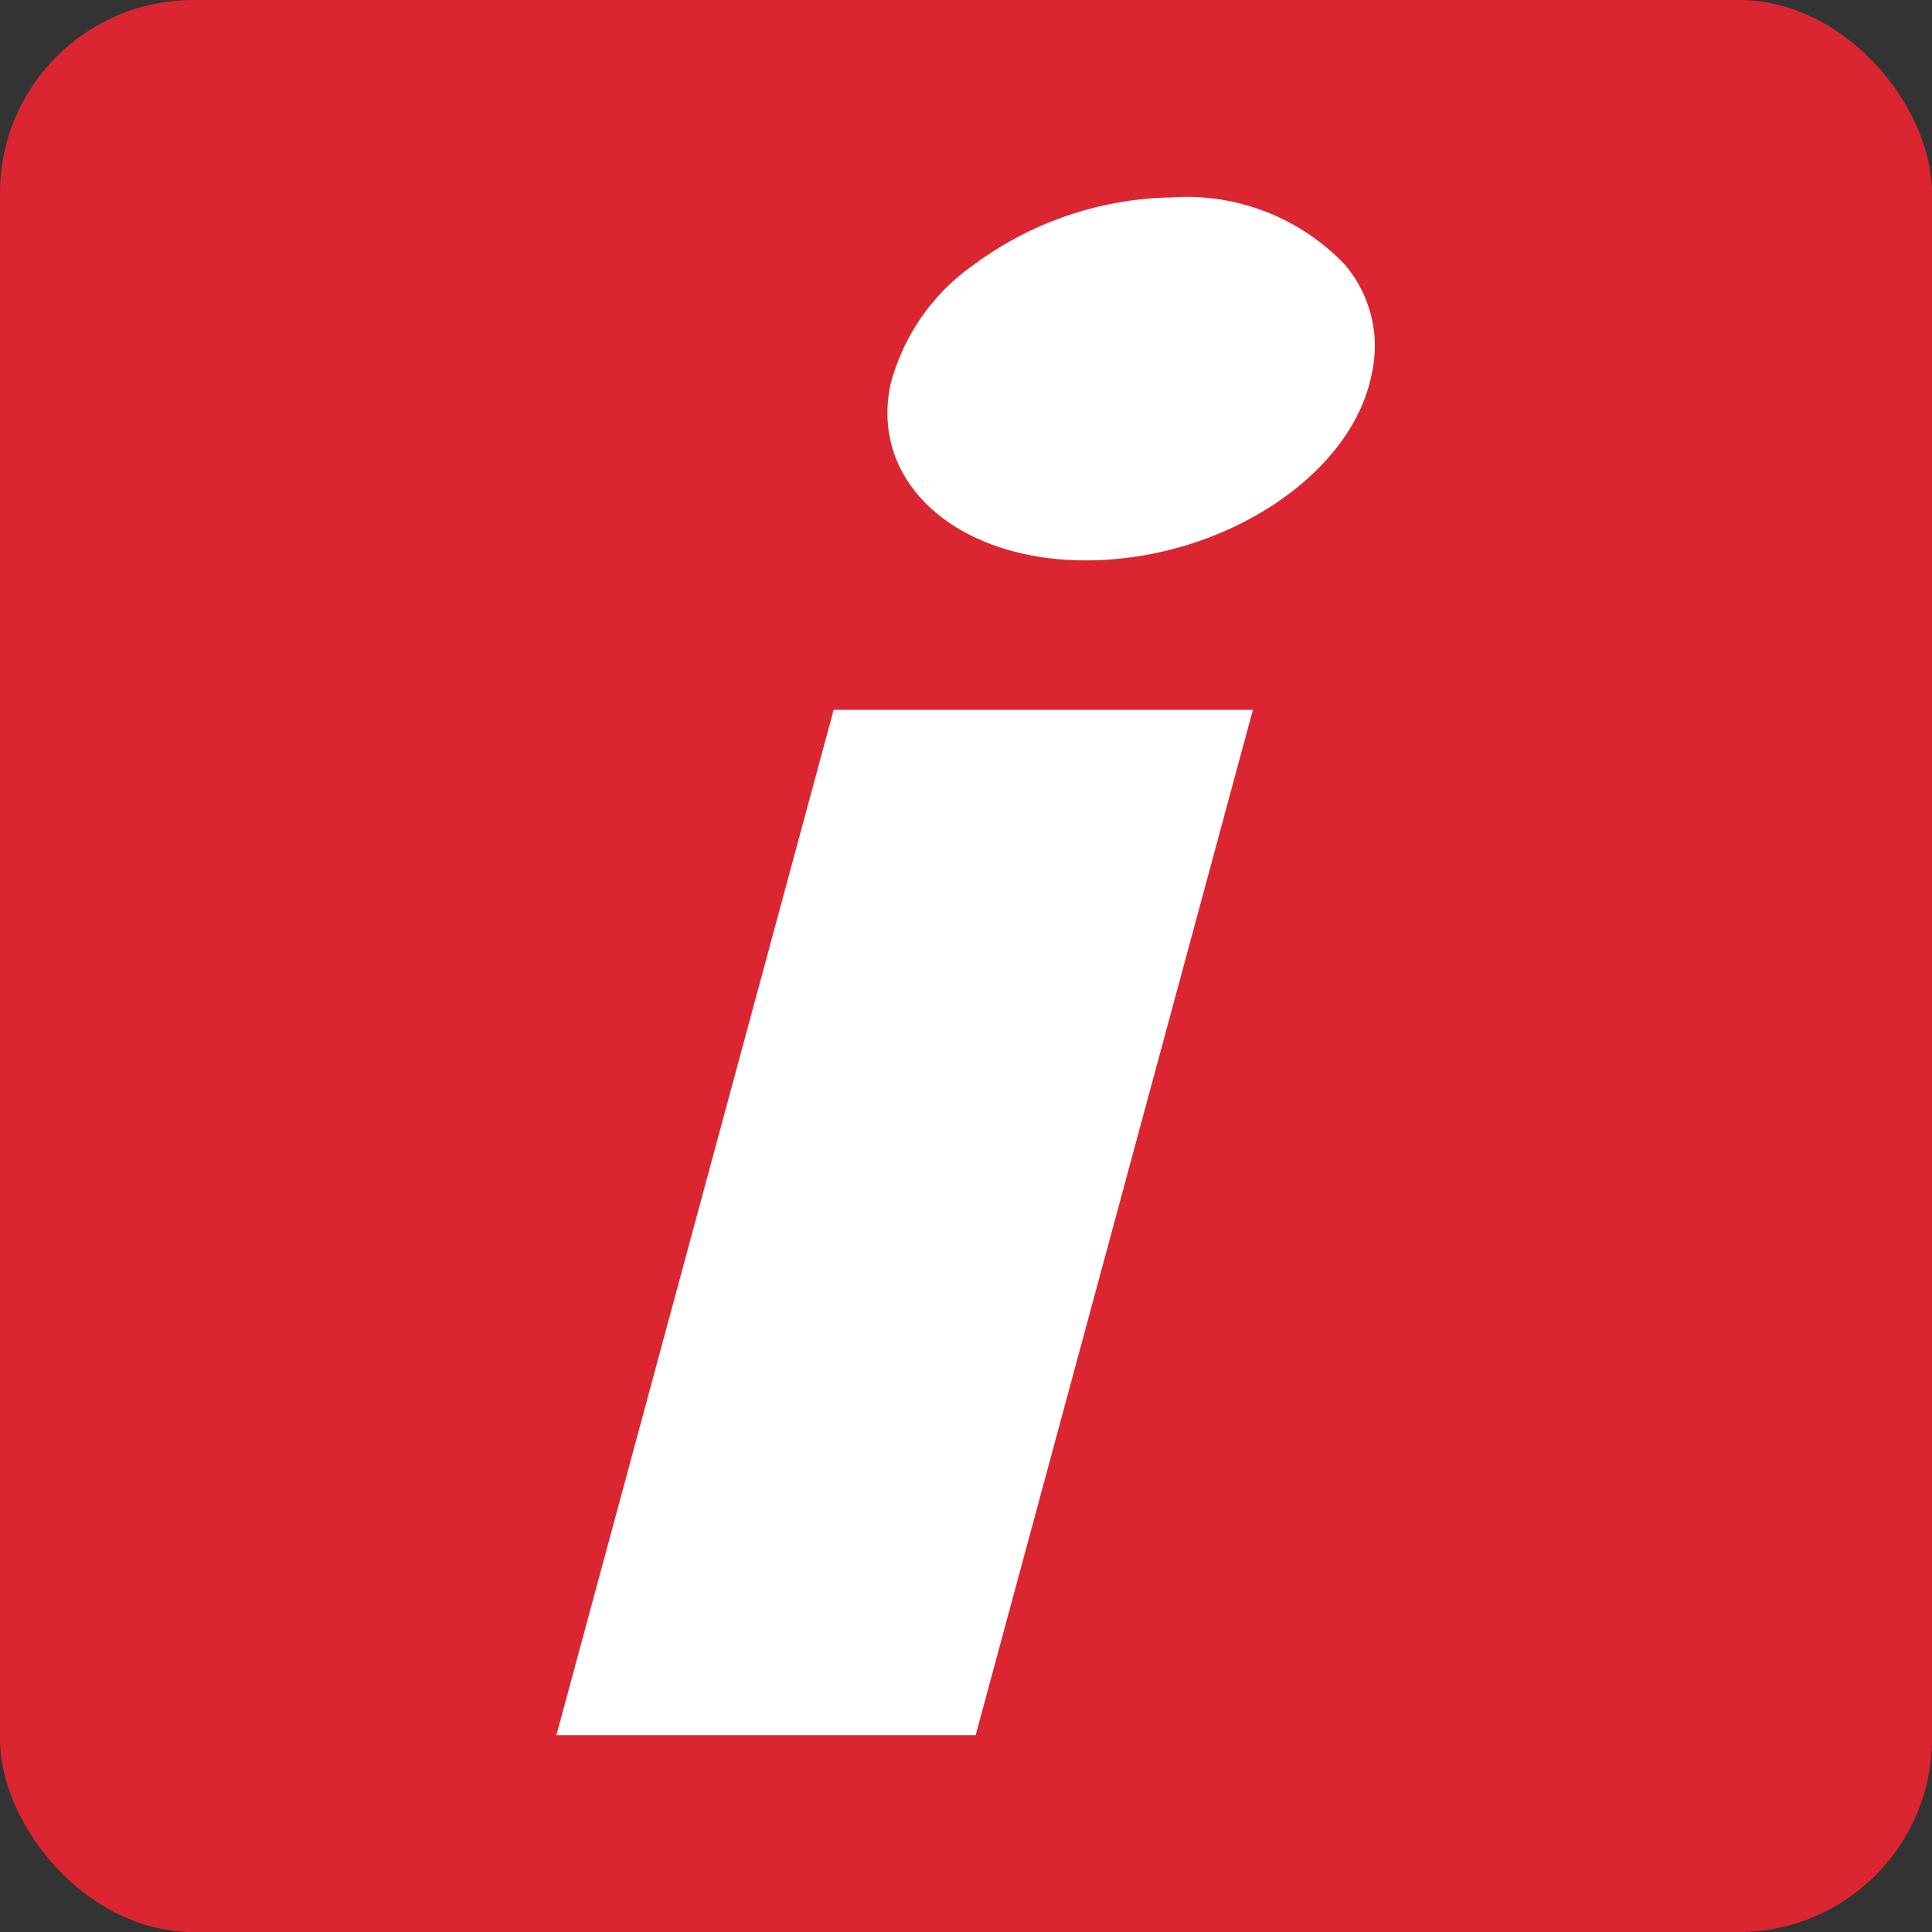 <svg xmlns="http://www.w3.org/2000/svg" width="100" height="100" viewBox="0 0 100 100">
  <rect x="0" y="0" width="100" height="100" fill="#333333" stroke="none"/>
  <rect style="fill:#db2632" width="100" height="100" rx="10" />
  <path style="fill:#fff" d="M43.15 36.74 28.8 89.81h21.7l14.35-53.07Zm17.38-26.52a17.72 17.72 0 0 0-10.11 3.47 10.92 10.92 0 0 0-4.33 6.22C45 25.1 49.72 29.17 56.62 29S70 24.53 71 19.35a6.5 6.5 0 0 0-1.39-5.65 11.3 11.3 0 0 0-9.12-3.47"/>
</svg>